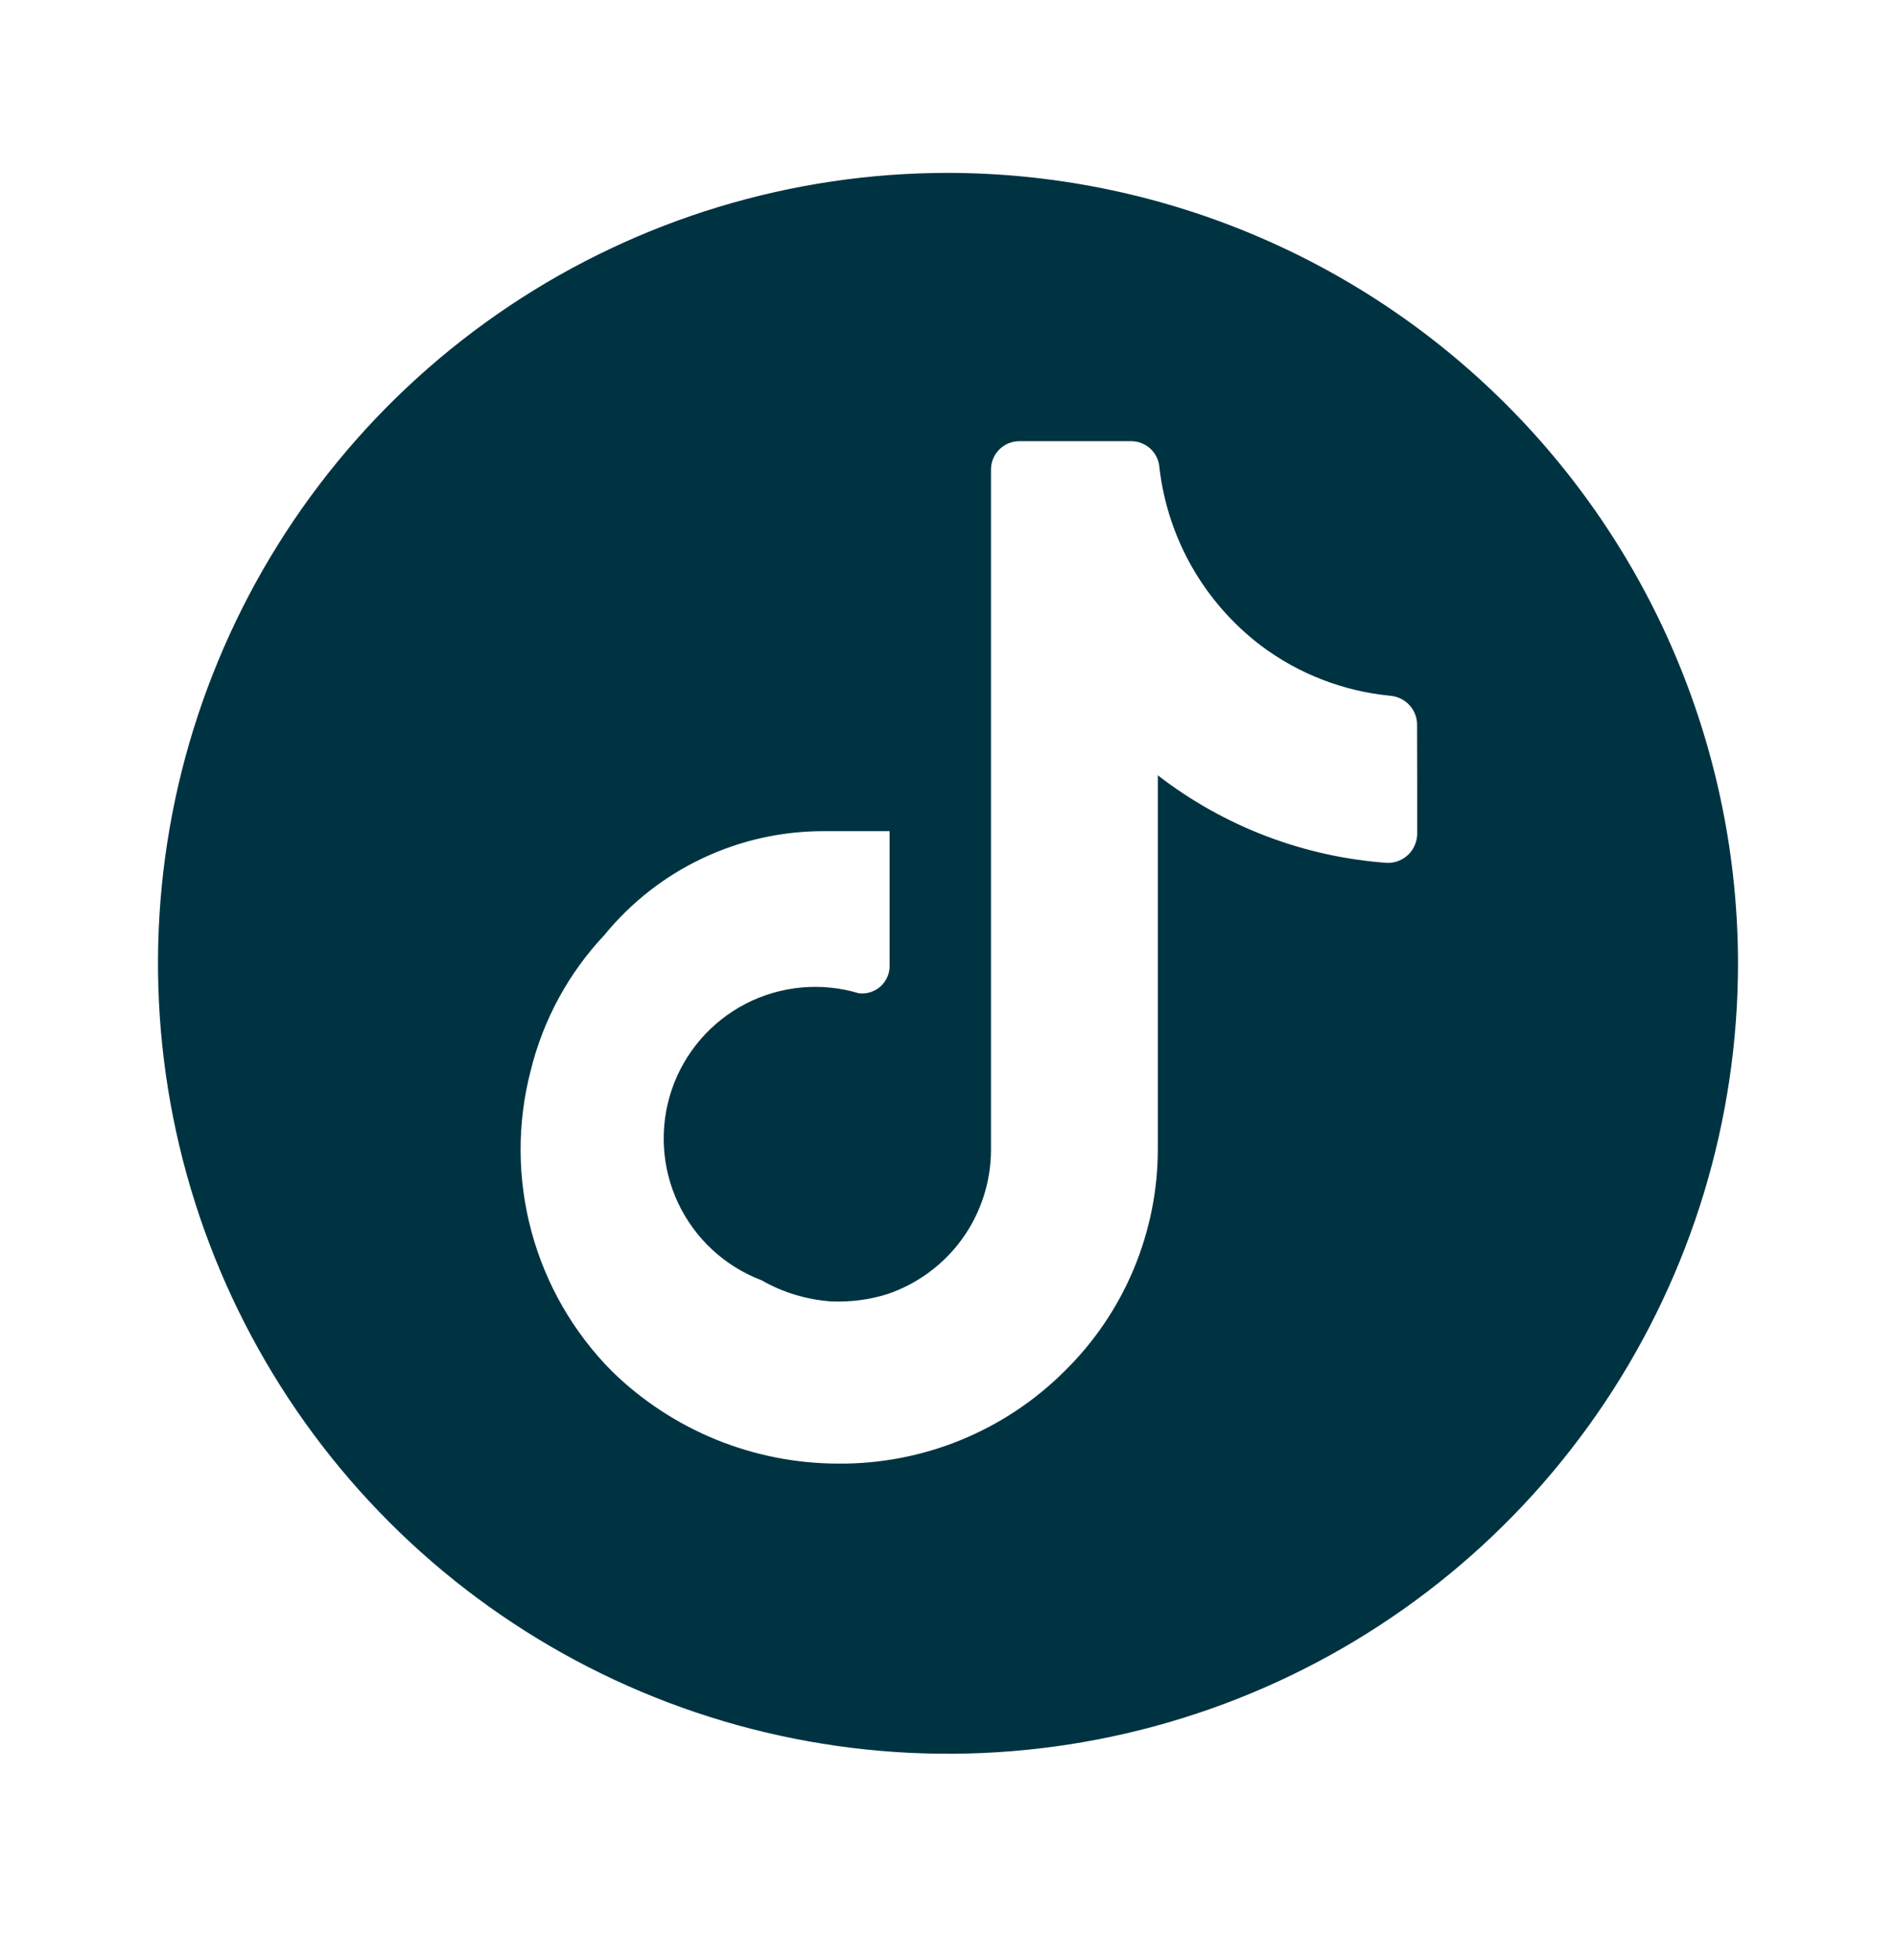 <svg width="30" height="31" viewBox="0 0 30 31" fill="none" xmlns="http://www.w3.org/2000/svg">
<path d="M15 2.734C12.528 2.734 10.111 3.467 8.055 4.841C6 6.215 4.398 8.167 3.452 10.451C2.505 12.735 2.258 15.248 2.74 17.673C3.223 20.098 4.413 22.325 6.161 24.073C7.909 25.821 10.137 27.012 12.561 27.494C14.986 27.977 17.5 27.729 19.784 26.783C22.068 25.837 24.02 24.235 25.393 22.179C26.767 20.123 27.5 17.707 27.5 15.234C27.497 11.92 26.179 8.743 23.835 6.399C21.492 4.056 18.314 2.738 15 2.734ZM22.424 12.376V13.183C22.424 13.245 22.411 13.306 22.387 13.363C22.363 13.42 22.328 13.472 22.284 13.515C22.24 13.558 22.187 13.592 22.13 13.614C22.072 13.637 22.011 13.647 21.949 13.646C20.629 13.552 19.366 13.07 18.32 12.261V18.171C18.32 18.825 18.189 19.472 17.936 20.075C17.683 20.678 17.312 21.225 16.845 21.683C16.374 22.153 15.814 22.524 15.198 22.775C14.582 23.026 13.923 23.152 13.258 23.146C11.92 23.143 10.636 22.619 9.68 21.683C9.072 21.07 8.634 20.309 8.409 19.475C8.184 18.641 8.18 17.763 8.398 16.927C8.596 16.124 8.998 15.387 9.564 14.786C9.986 14.27 10.518 13.854 11.122 13.57C11.725 13.286 12.384 13.141 13.051 13.144H14.076V15.273C14.077 15.335 14.064 15.396 14.039 15.453C14.014 15.509 13.977 15.56 13.931 15.601C13.885 15.642 13.83 15.673 13.771 15.691C13.712 15.71 13.65 15.716 13.589 15.708C12.994 15.529 12.352 15.589 11.8 15.873C11.248 16.158 10.828 16.646 10.628 17.235C10.429 17.824 10.466 18.467 10.731 19.028C10.997 19.59 11.47 20.027 12.051 20.247C12.389 20.441 12.766 20.554 13.154 20.581C13.454 20.593 13.754 20.556 14.039 20.466C14.515 20.305 14.929 20 15.223 19.594C15.517 19.187 15.677 18.698 15.68 18.196V7.427C15.68 7.368 15.691 7.309 15.714 7.255C15.736 7.2 15.769 7.151 15.811 7.109C15.853 7.067 15.902 7.034 15.957 7.011C16.011 6.989 16.07 6.977 16.129 6.977H17.898C18.012 6.977 18.123 7.021 18.207 7.1C18.29 7.179 18.34 7.287 18.346 7.402C18.411 7.953 18.586 8.486 18.861 8.968C19.137 9.45 19.507 9.872 19.949 10.208C20.546 10.657 21.256 10.932 22 11.003C22.111 11.013 22.216 11.062 22.293 11.143C22.371 11.223 22.417 11.329 22.422 11.441L22.424 12.376Z" fill="#003342"/>
</svg>
